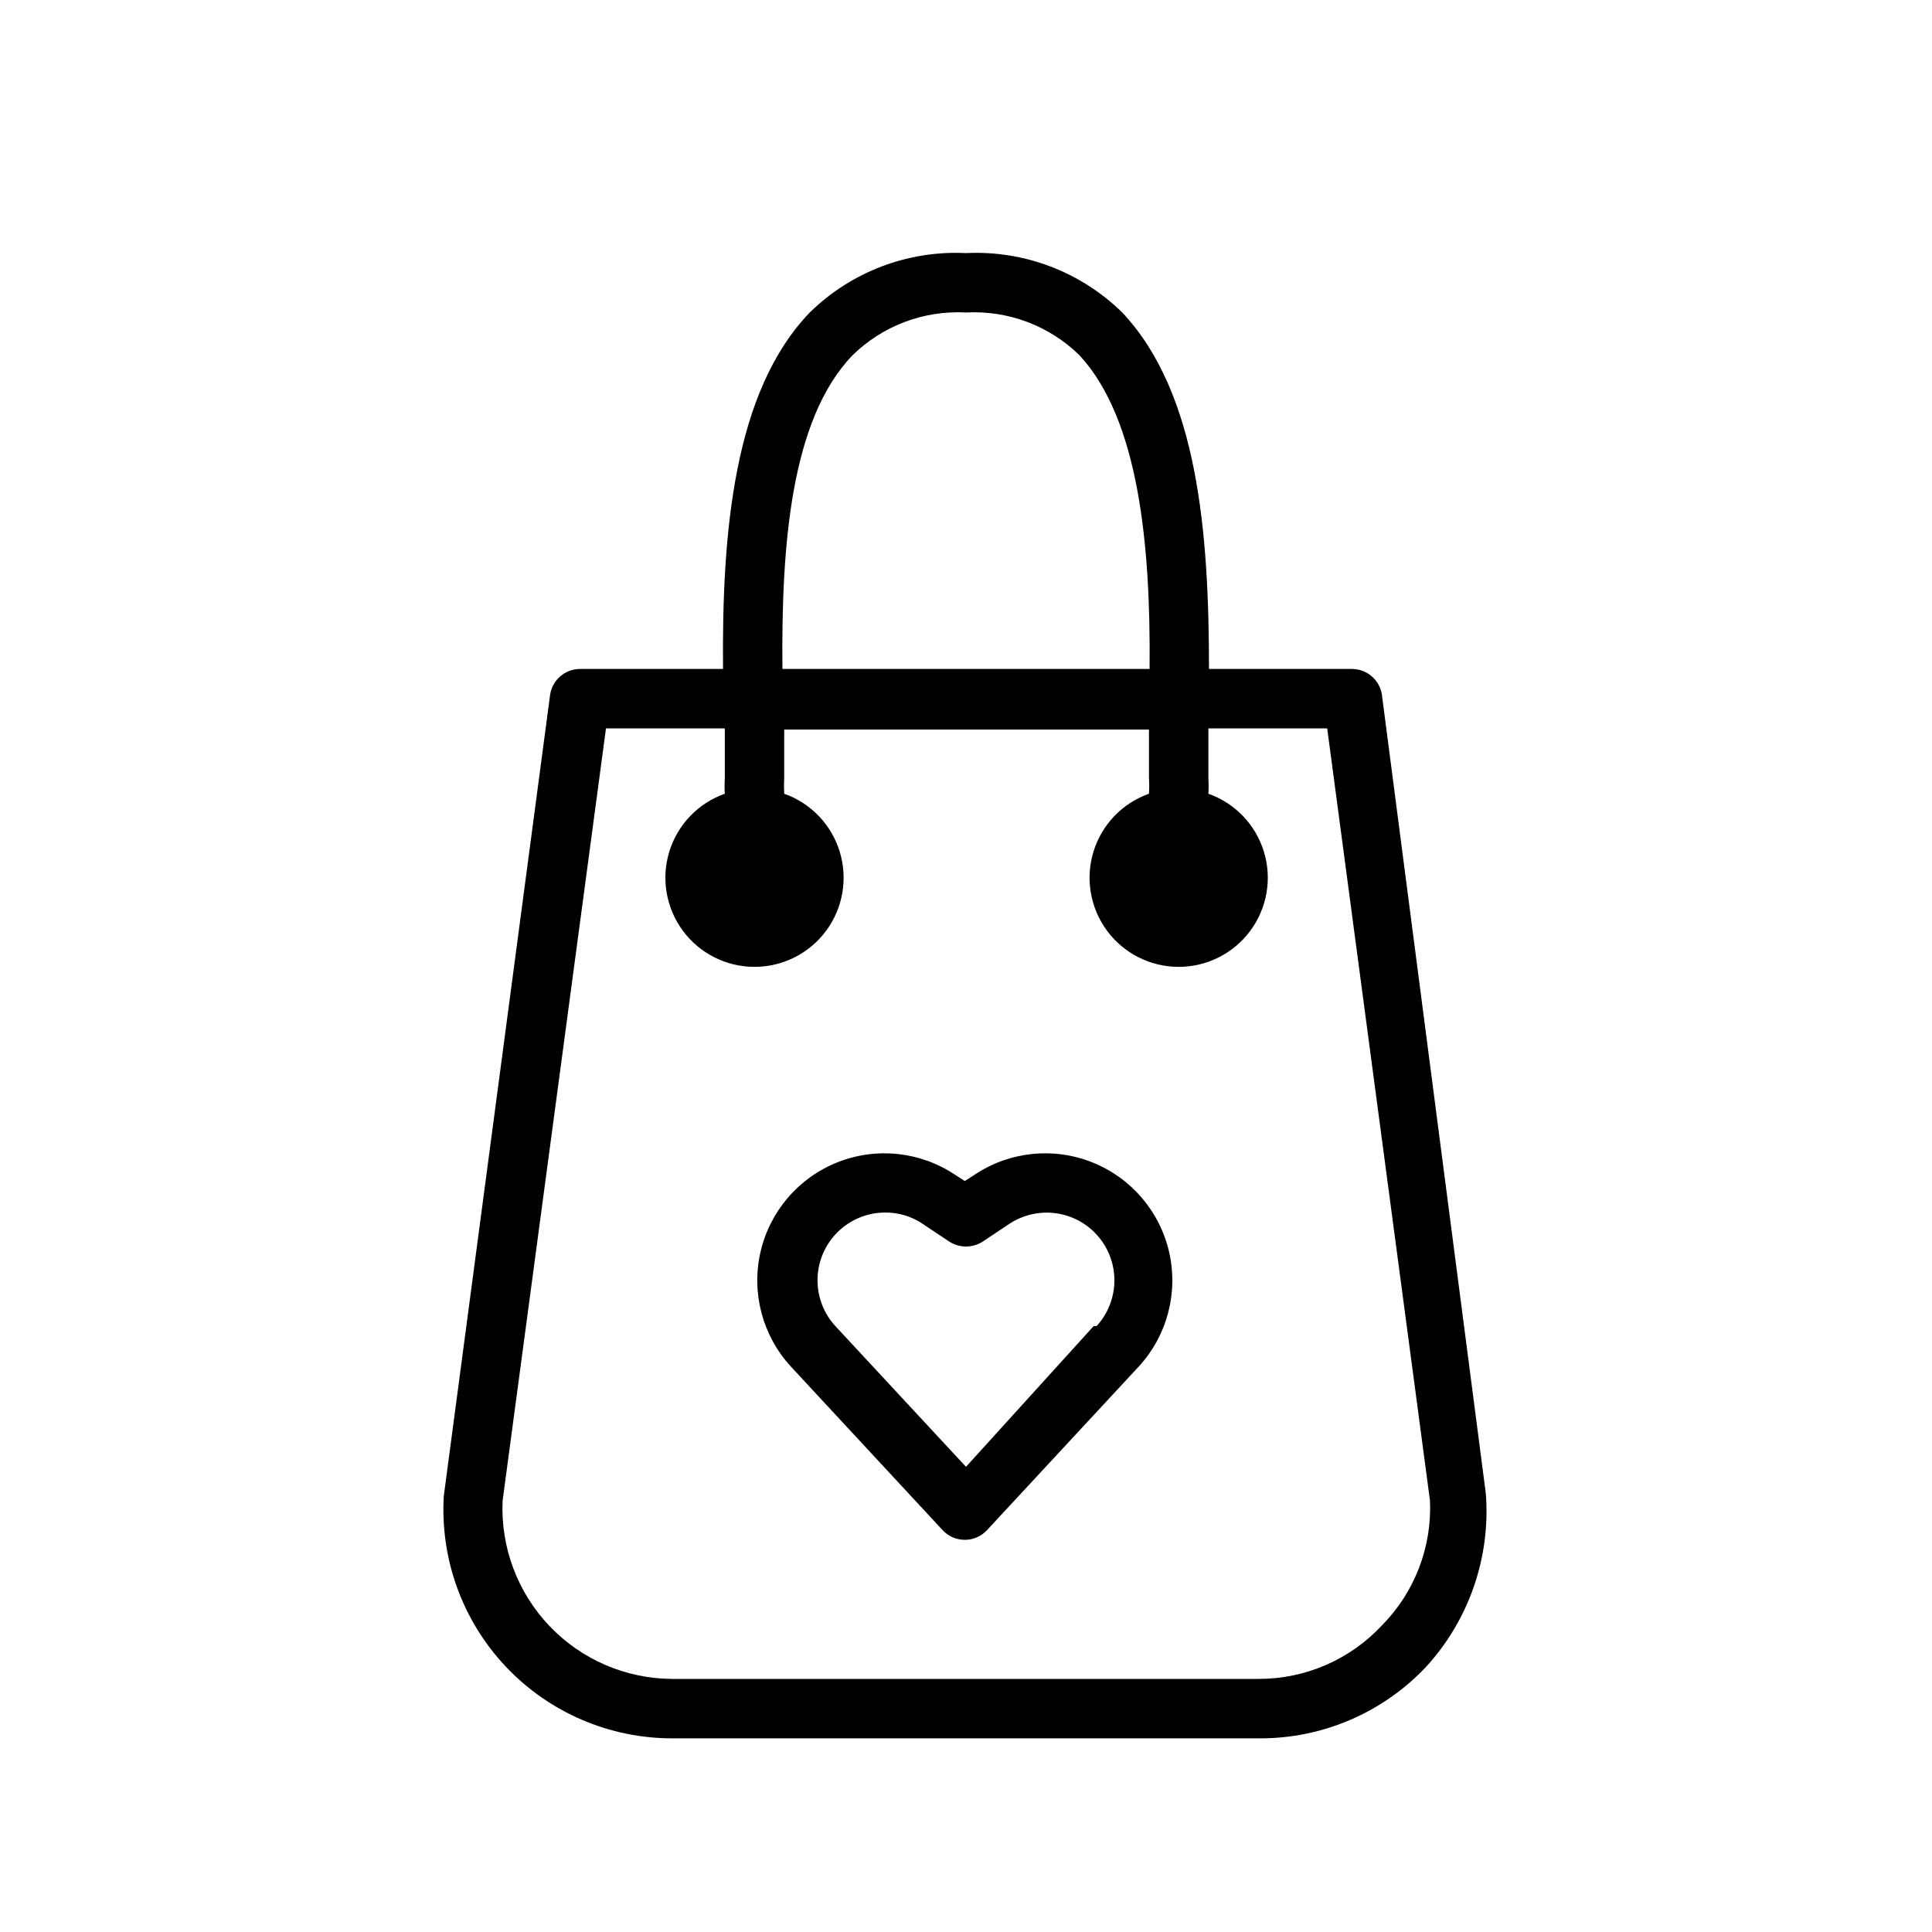 <?xml version="1.0" encoding="UTF-8"?>
<!-- Uploaded to: SVG Repo, www.svgrepo.com, Generator: SVG Repo Mixer Tools -->
<svg fill="#000000" width="800px" height="800px" version="1.1" viewBox="144 144 512 512" xmlns="http://www.w3.org/2000/svg">
 <path d="m510.21 328.05c-0.617-3.875-3.945-6.738-7.871-6.769h-37.945c0-35.738-2.832-73.051-22.984-94.465-11.004-10.793-26.016-16.5-41.406-15.742-15.395-0.758-30.406 4.949-41.41 15.742-20.152 20.941-23.301 58.254-22.984 94.465h-37.941c-3.93 0.031-7.258 2.894-7.875 6.769l-28.18 212.39c-1 16.695 4.941 33.059 16.418 45.223 11.48 12.164 27.473 19.043 44.195 19.016h155.55c16.754 0.07 32.781-6.832 44.242-19.051 11.336-12.449 17.035-29.027 15.742-45.816zm-140.28-89.898c7.988-7.832 18.902-11.945 30.074-11.336 11.168-0.609 22.082 3.504 30.07 11.336 15.742 17.004 18.895 50.383 18.578 83.129h-97.301c-0.312-32.746 2.207-66.125 18.578-83.129zm140.28 336.61c-8.465 9.078-20.336 14.215-32.746 14.168h-155.24c-12.32-0.027-24.094-5.09-32.594-14.004-8.5-8.918-12.992-20.918-12.434-33.227l27.395-204.67h31.488v13.383c-0.082 1.309-0.082 2.625 0 3.934-7.062 2.496-12.52 8.195-14.711 15.355-2.191 7.16-0.855 14.934 3.598 20.957 4.453 6.019 11.496 9.57 18.984 9.57s14.535-3.551 18.988-9.57c4.453-6.023 5.785-13.797 3.594-20.957-2.191-7.16-7.648-12.859-14.711-15.355-0.078-1.414-0.078-2.836 0-4.25v-12.754h96.668v12.754c0.082 1.414 0.082 2.836 0 4.25-7.059 2.496-12.516 8.195-14.707 15.355-2.191 7.16-0.859 14.934 3.594 20.957 4.453 6.019 11.5 9.57 18.988 9.57s14.531-3.551 18.984-9.57c4.453-6.023 5.789-13.797 3.598-20.957-2.191-7.16-7.652-12.859-14.711-15.355 0.082-1.309 0.082-2.625 0-3.934v-13.383h31.488l27.238 204.67c0.539 12.316-4.082 24.301-12.754 33.062zm-107.85-119.5-2.676 1.73-2.676-1.73c-9.223-6.121-20.867-7.32-31.145-3.211-10.277 4.113-17.879 13.008-20.336 23.801-2.457 10.793 0.543 22.105 8.027 30.262l40.305 43.453c1.516 1.598 3.621 2.504 5.824 2.504s4.309-0.906 5.824-2.504l40.305-43.453c7.484-8.156 10.484-19.469 8.027-30.262-2.457-10.793-10.059-19.688-20.336-23.801-10.277-4.109-21.922-2.91-31.145 3.211zm31.488 40.148-33.848 37.312-34.637-37.312v-0.004c-3.156-3.441-4.844-7.977-4.707-12.645 0.137-4.664 2.082-9.094 5.43-12.348 3.348-3.254 7.832-5.074 12.5-5.078 3.535-0.027 6.992 1.016 9.918 2.992l7.086 4.723c2.688 1.719 6.129 1.719 8.816 0l7.086-4.723c4.91-3.242 11.102-3.871 16.566-1.684 5.465 2.191 9.508 6.922 10.82 12.66 1.309 5.738-0.273 11.754-4.242 16.102z"/>
</svg>